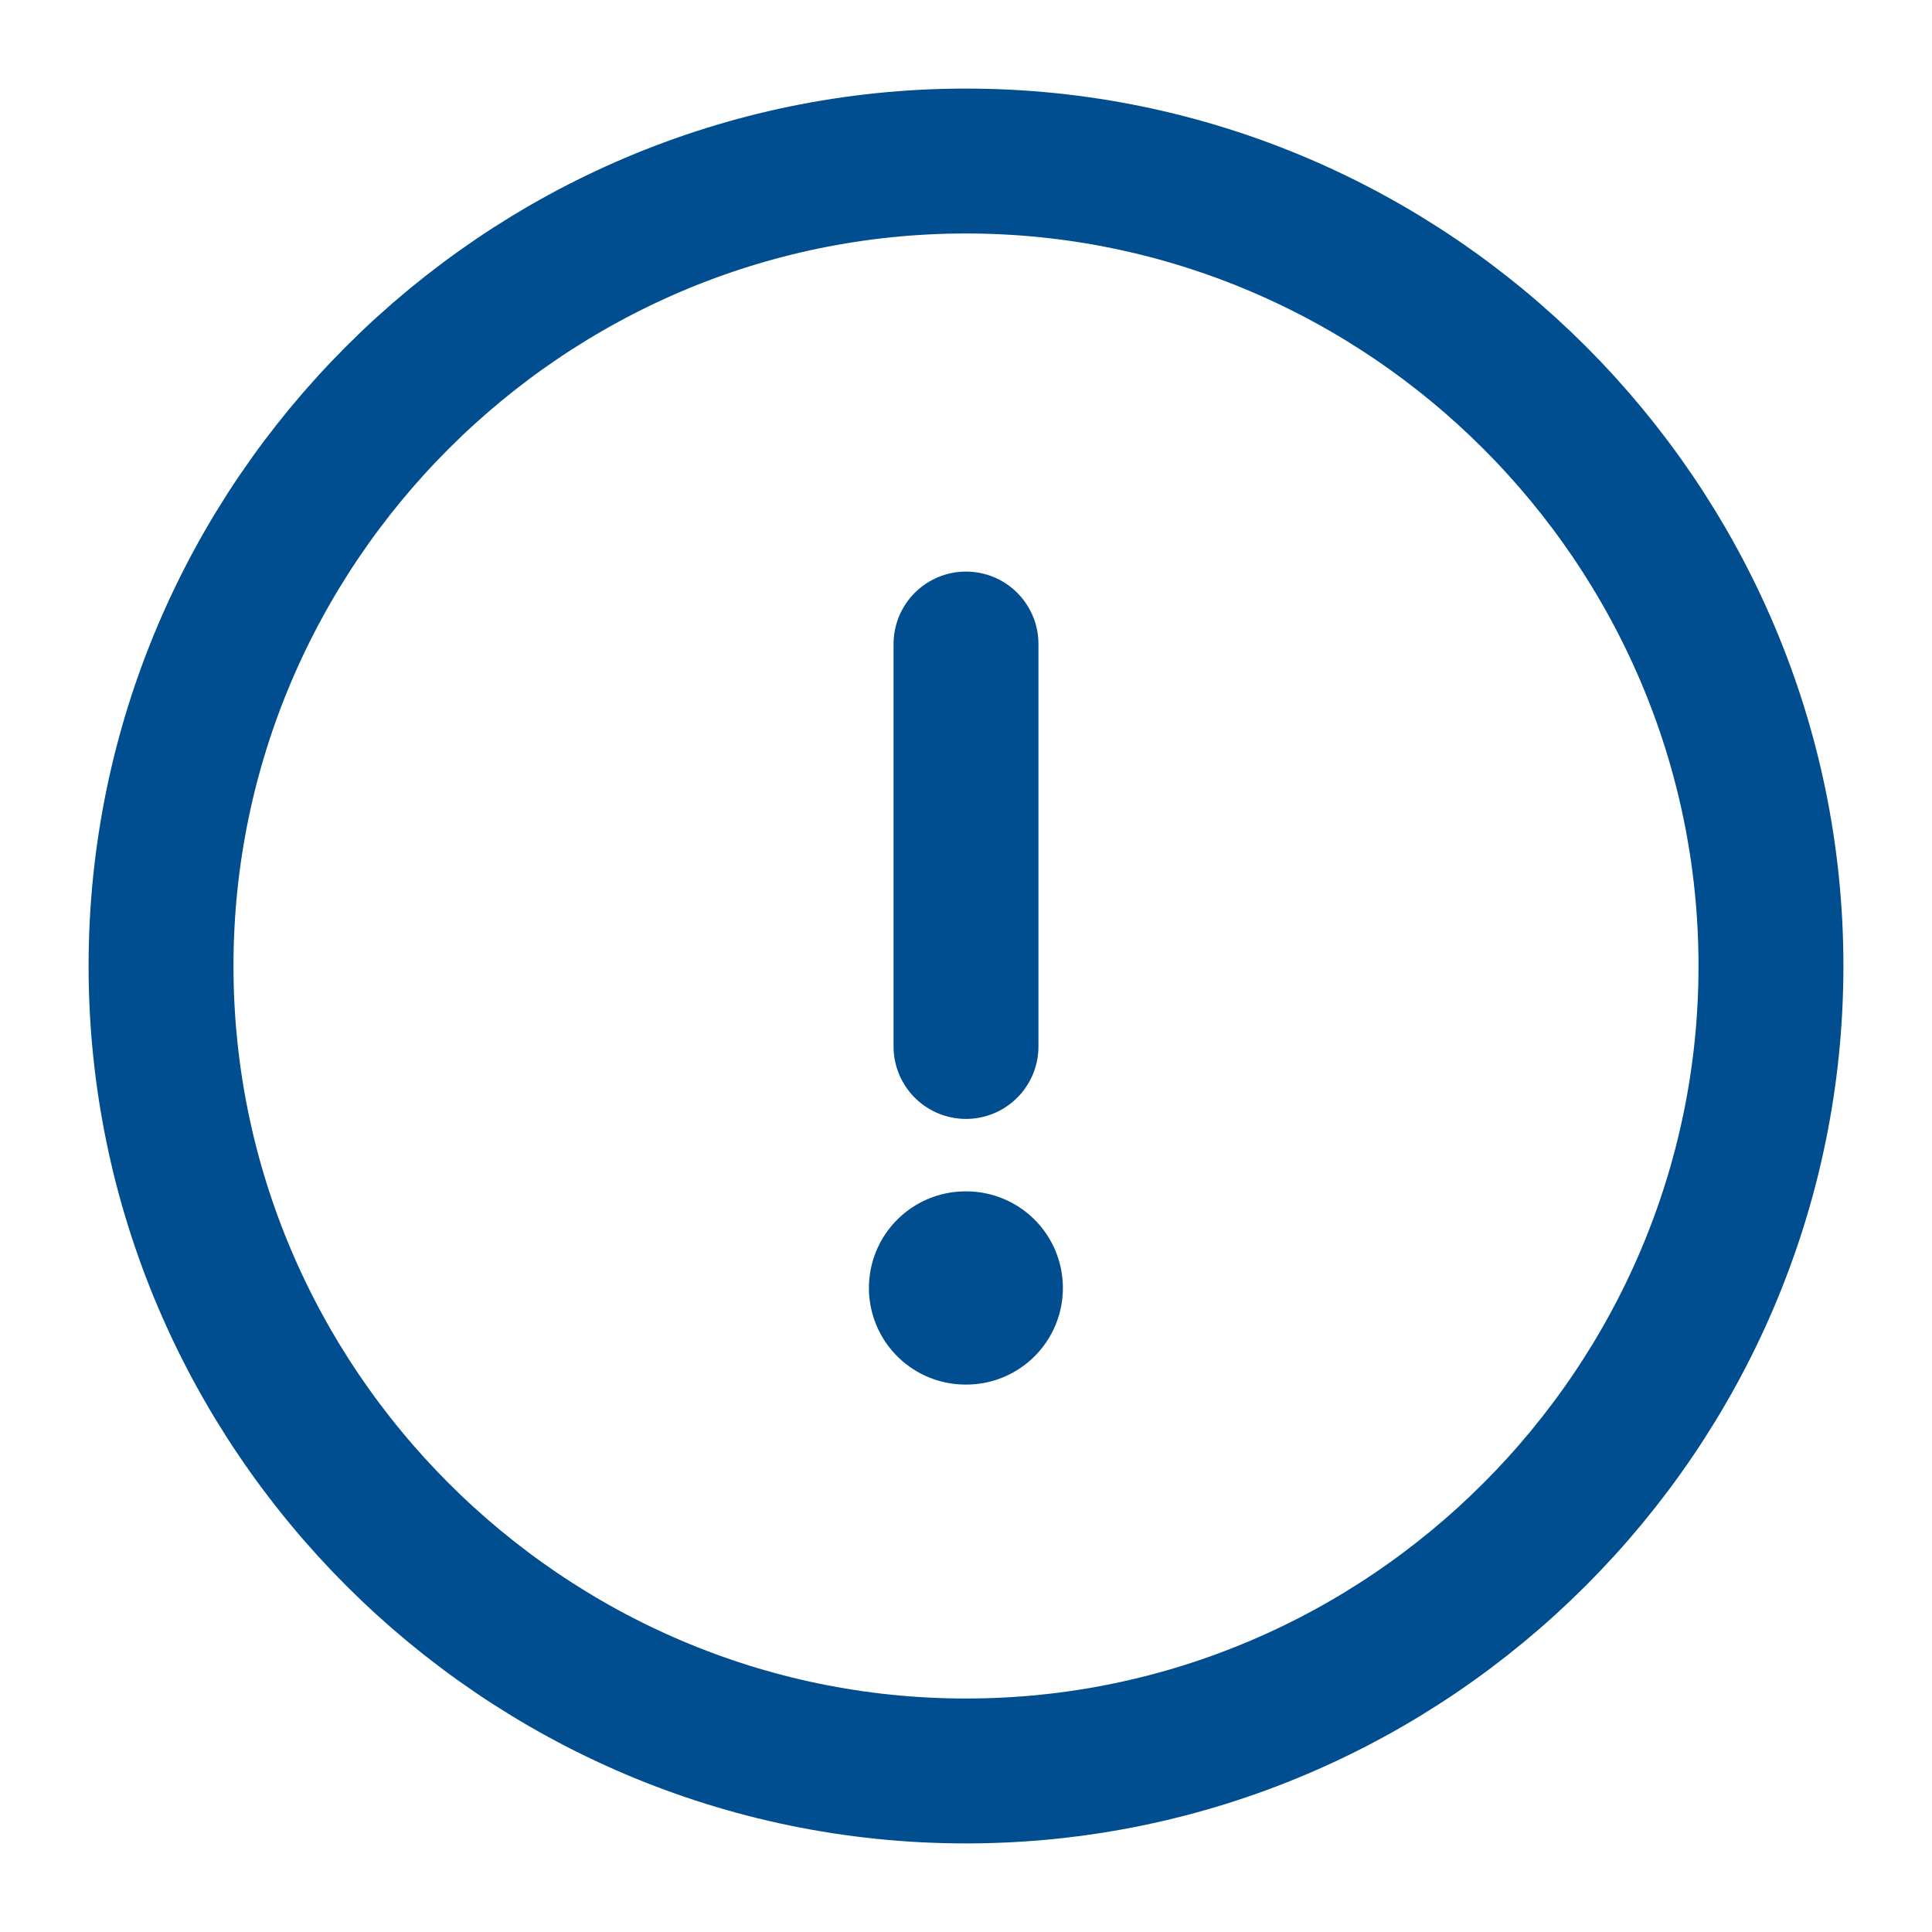 <svg width="20" height="20" viewBox="0 0 20 20" fill="none" xmlns="http://www.w3.org/2000/svg">
<path d="M10 18.333C14.583 18.333 18.333 14.583 18.333 10C18.333 5.417 14.583 1.667 10 1.667C5.417 1.667 1.667 5.417 1.667 10C1.667 14.583 5.417 18.333 10 18.333Z" stroke="#004E8F" stroke-width="1.5" stroke-linecap="round" stroke-linejoin="round"/>
<path d="M10 6.667V10.833" stroke="#004E8F" stroke-width="1.5" stroke-linecap="round" stroke-linejoin="round"/>
<path d="M9.995 13.333H10.003" stroke="#004E8F" stroke-width="2" stroke-linecap="round" stroke-linejoin="round"/>
</svg>
